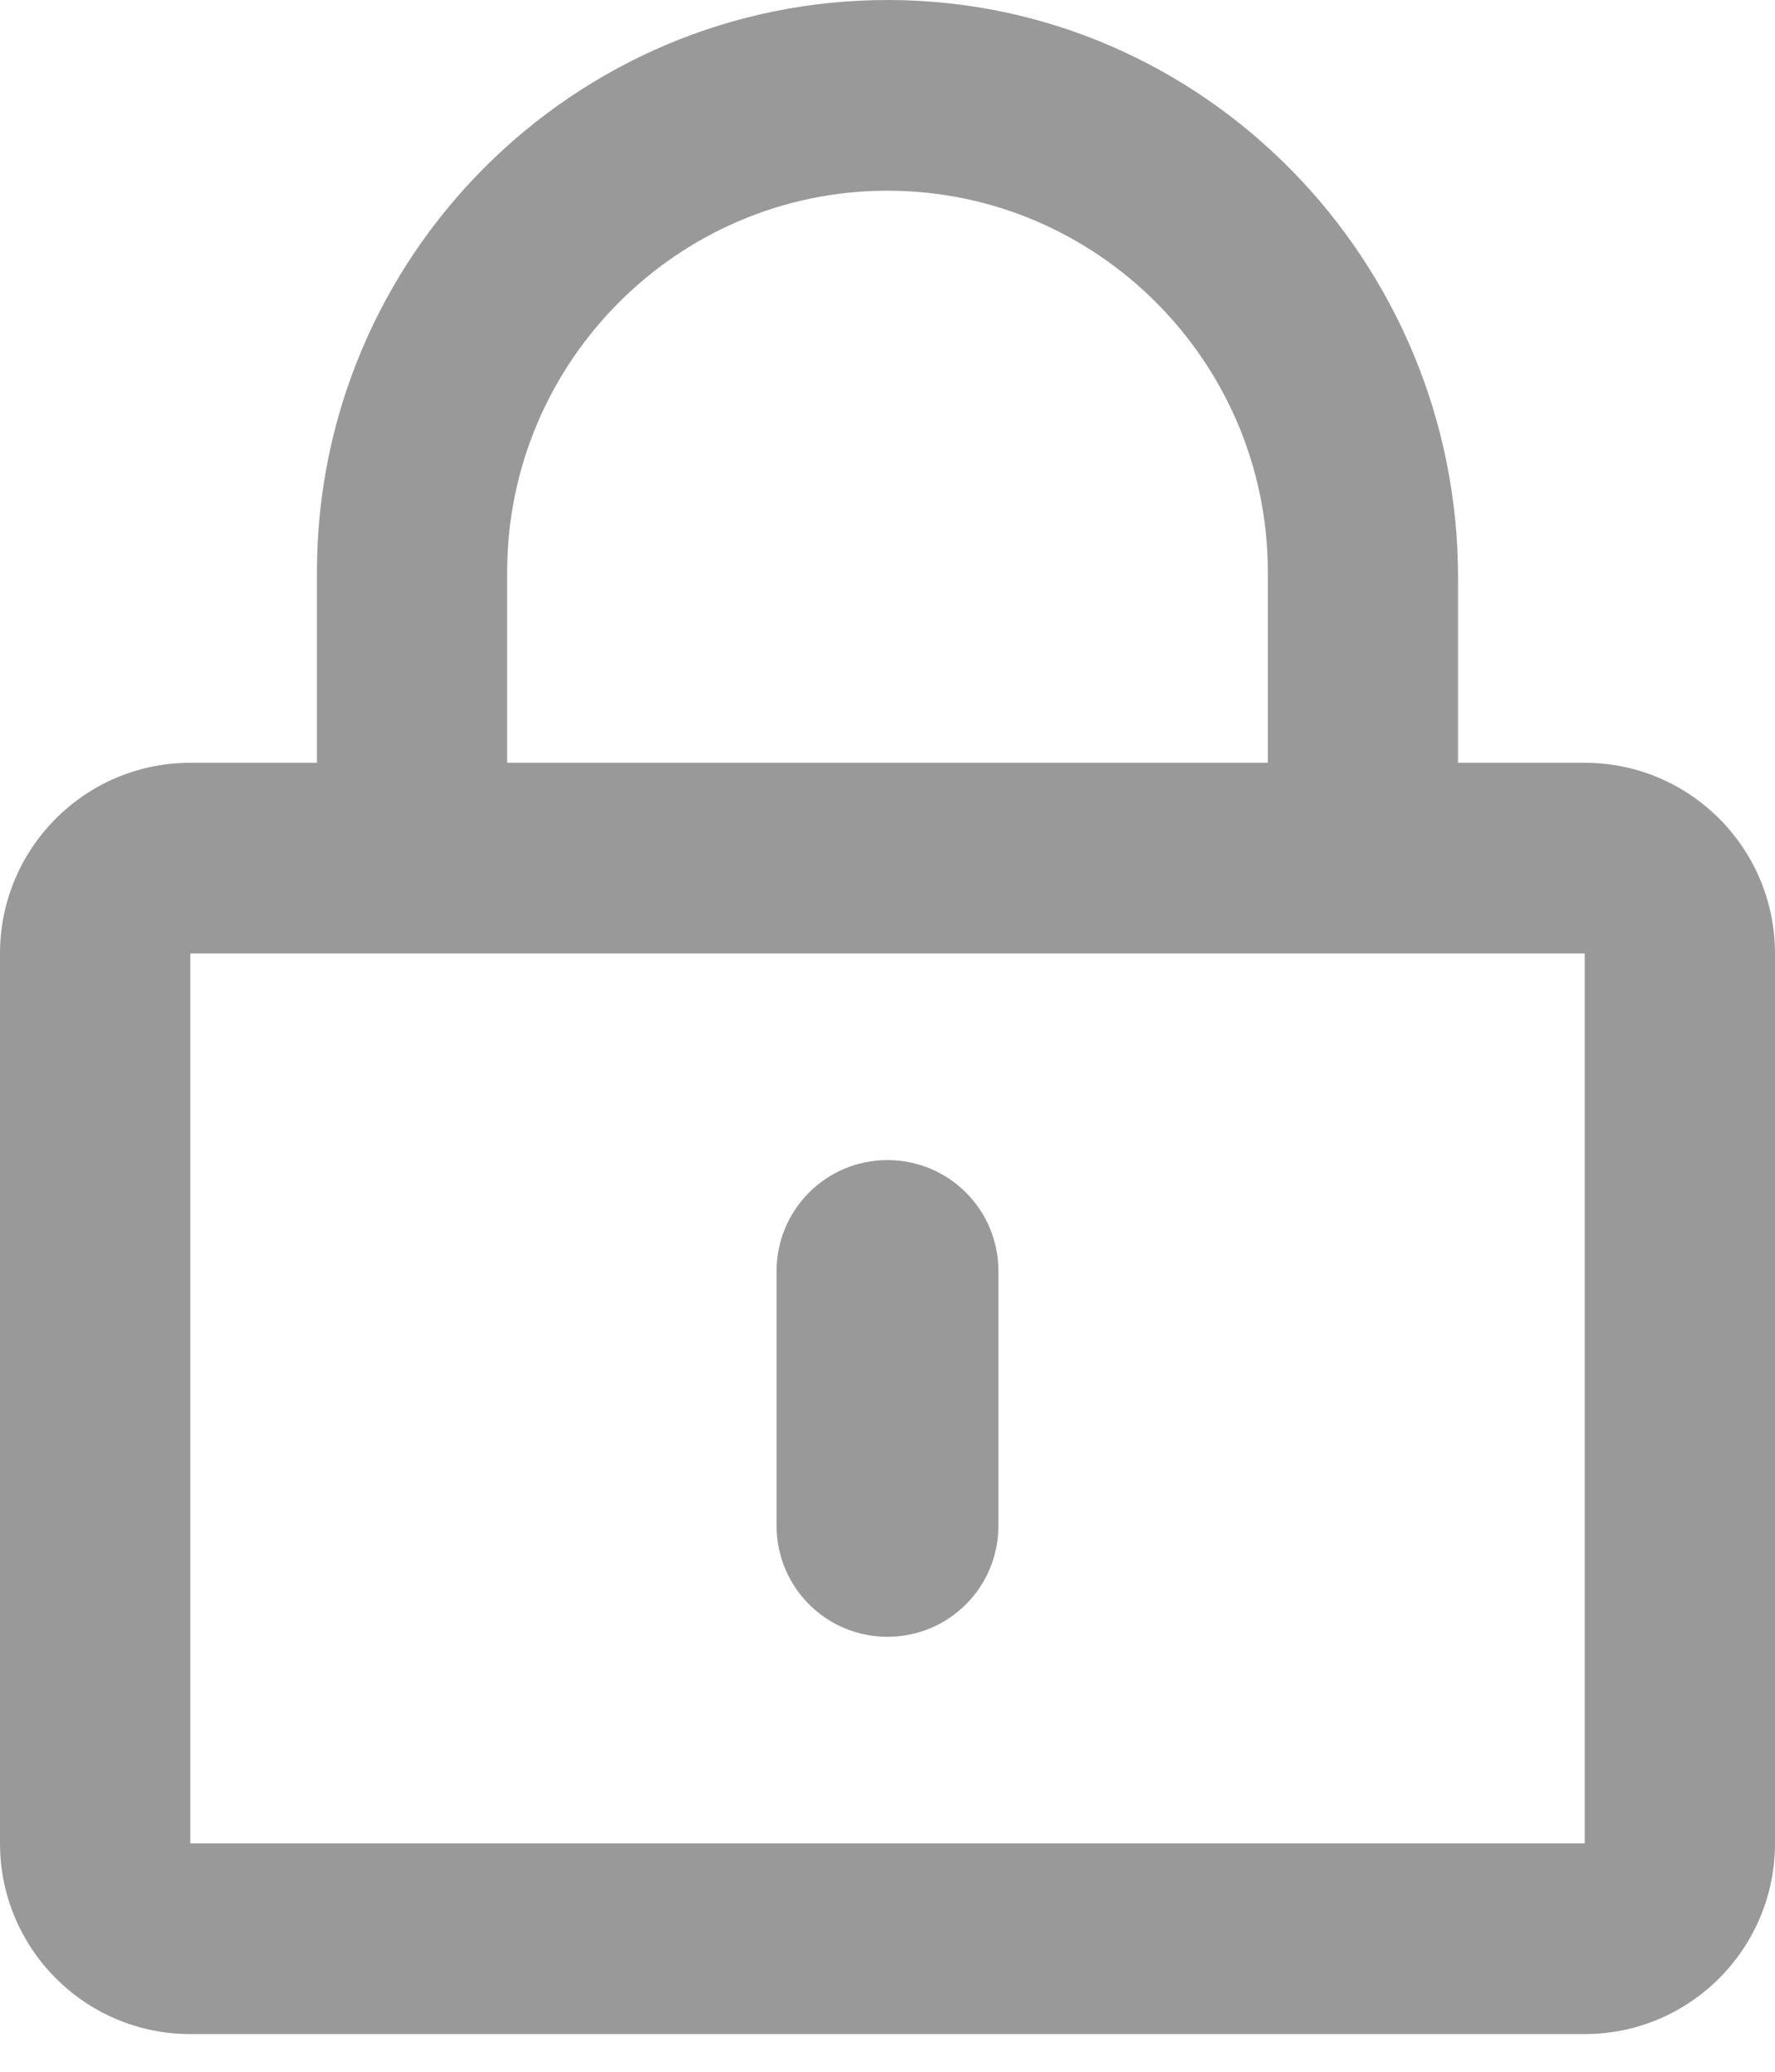 <?xml version="1.0" encoding="UTF-8"?>
<svg width="18px" height="21px" viewBox="0 0 18 21" version="1.1" xmlns="http://www.w3.org/2000/svg" xmlns:xlink="http://www.w3.org/1999/xlink">
    <title>lock-icon</title>
    <g id="Design-Desktop-V3" stroke="none" stroke-width="1" fill="none" fill-rule="evenodd">
        <g id="CNS---OMAS" transform="translate(-318, -119)" fill="#999999" fill-rule="nonzero">
            <g id="Title" transform="translate(111, 111)">
                <g id="Group" transform="translate(207, 8)">
                    <g id="Shape" transform="translate(0, 0)">
                        <path d="M9,16.591 C8.377,16.591 7.875,16.088 7.875,15.464 L7.875,12.886 C7.875,12.262 8.377,11.759 9,11.759 C9.623,11.759 10.125,12.262 10.125,12.886 L10.125,15.464 C10.125,16.088 9.623,16.591 9,16.591 Z M18,9.665 L18,18.685 C18,19.752 17.136,20.618 16.071,20.618 L1.929,20.618 C0.864,20.618 0,19.752 0,18.685 L0,9.665 C0,8.598 0.864,7.732 1.929,7.732 L3.214,7.732 L3.214,5.799 C3.214,2.597 5.818,-0.008 9.016,1.85361929e-05 C12.214,0.008 14.786,2.65 14.786,5.855 L14.786,7.732 L16.071,7.732 C17.136,7.732 18,8.598 18,9.665 Z M5.143,7.732 L12.857,7.732 L12.857,5.799 C12.857,3.669 11.125,1.933 9,1.933 C6.875,1.933 5.143,3.669 5.143,5.799 L5.143,7.732 Z M16.071,9.665 L1.929,9.665 L1.929,18.685 L16.071,18.685 L16.071,9.665 Z"></path>
                    </g>
                </g>
            </g>
        </g>
    </g>
</svg>